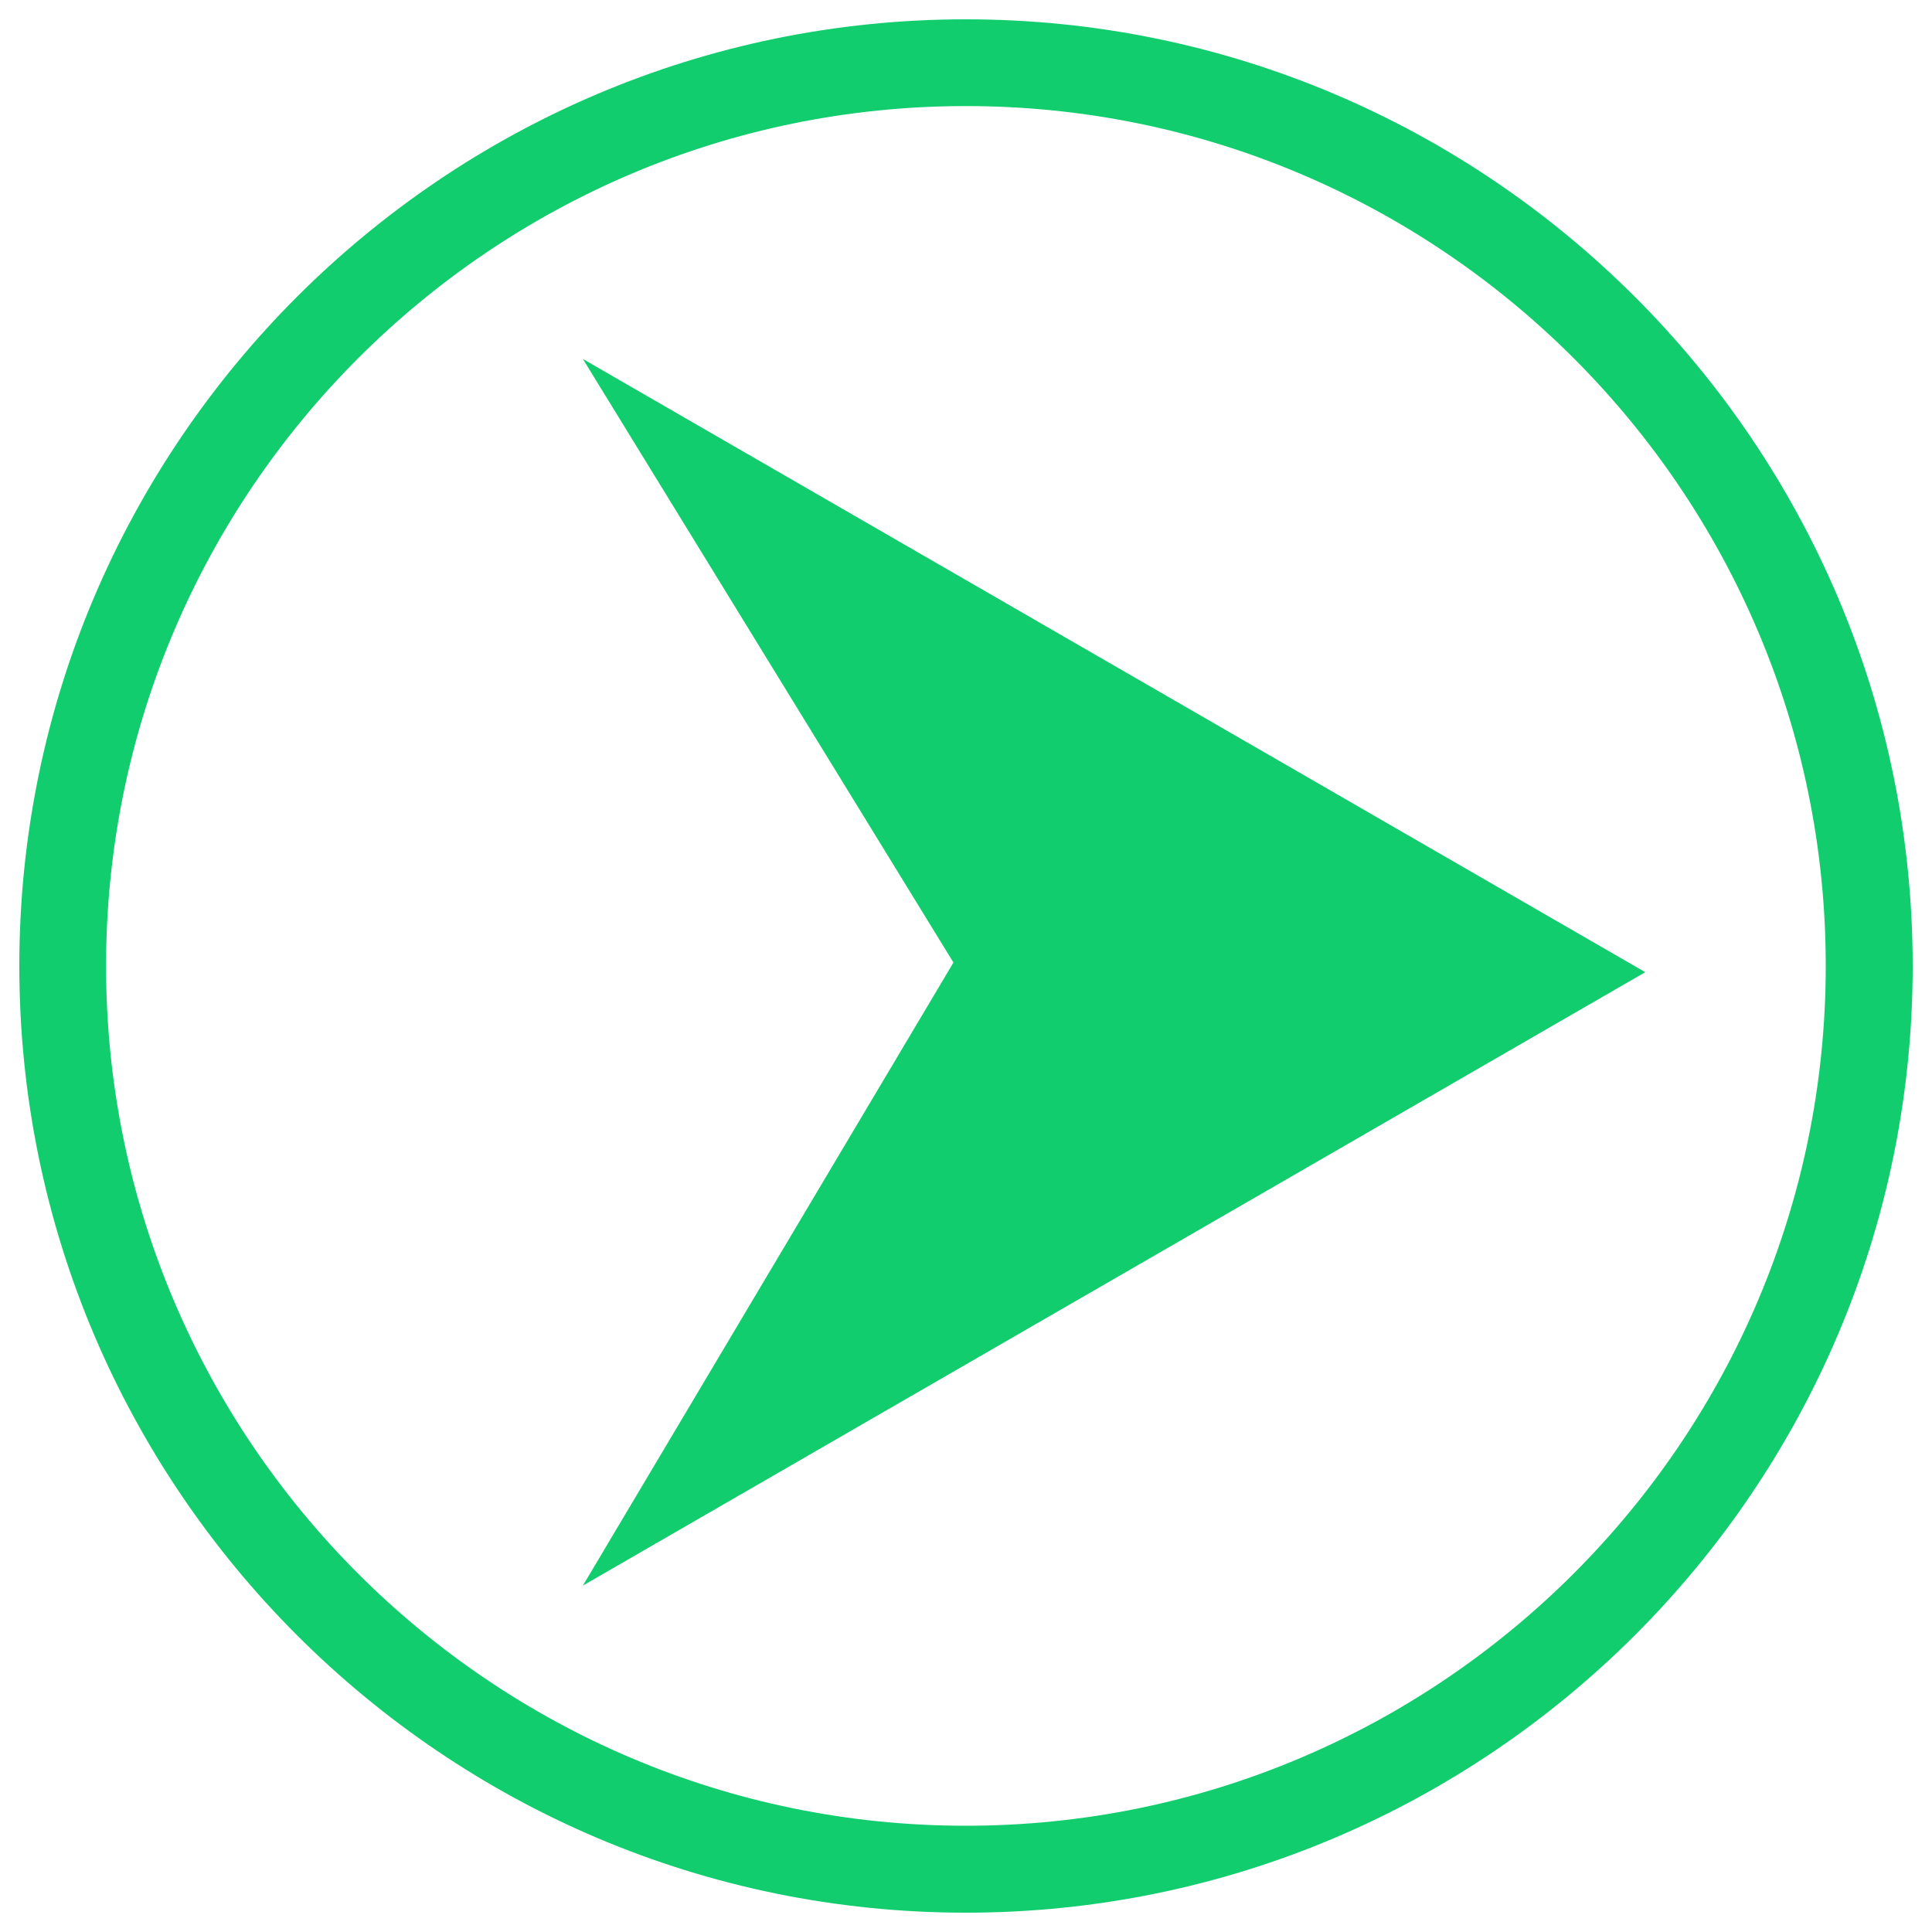 <?xml version="1.0" encoding="utf-8"?>
<!DOCTYPE svg PUBLIC "-//W3C//DTD SVG 1.1//EN" "http://www.w3.org/Graphics/SVG/1.1/DTD/svg11.dtd">
<svg version="1.1" xmlns="http://www.w3.org/2000/svg" xmlns:xlink="http://www.w3.org/1999/xlink" x="0px" y="0px" viewBox="0 0 1000 1000" enable-background="new 0 0 1000 1000" xml:space="preserve">
<g><path style="fill:#11CD6E" d="M499.9,990C229.8,990,10,770.2,10,500C10,229.8,229.8,10,499.9,10C770.1,10,990,229.8,990,500C990,770.2,770.1,990,499.9,990z M499.9,54.9c-245.4,0-445,199.7-445,445.1c0,245.4,199.6,445,445,445c245.4,0,445.1-199.6,445.1-445C945.1,254.6,745.4,54.9,499.9,54.9z M301.7,820.7l191.8-322.5L301.7,185.8l549.9,317.4L301.7,820.7z"/></g>
</svg>